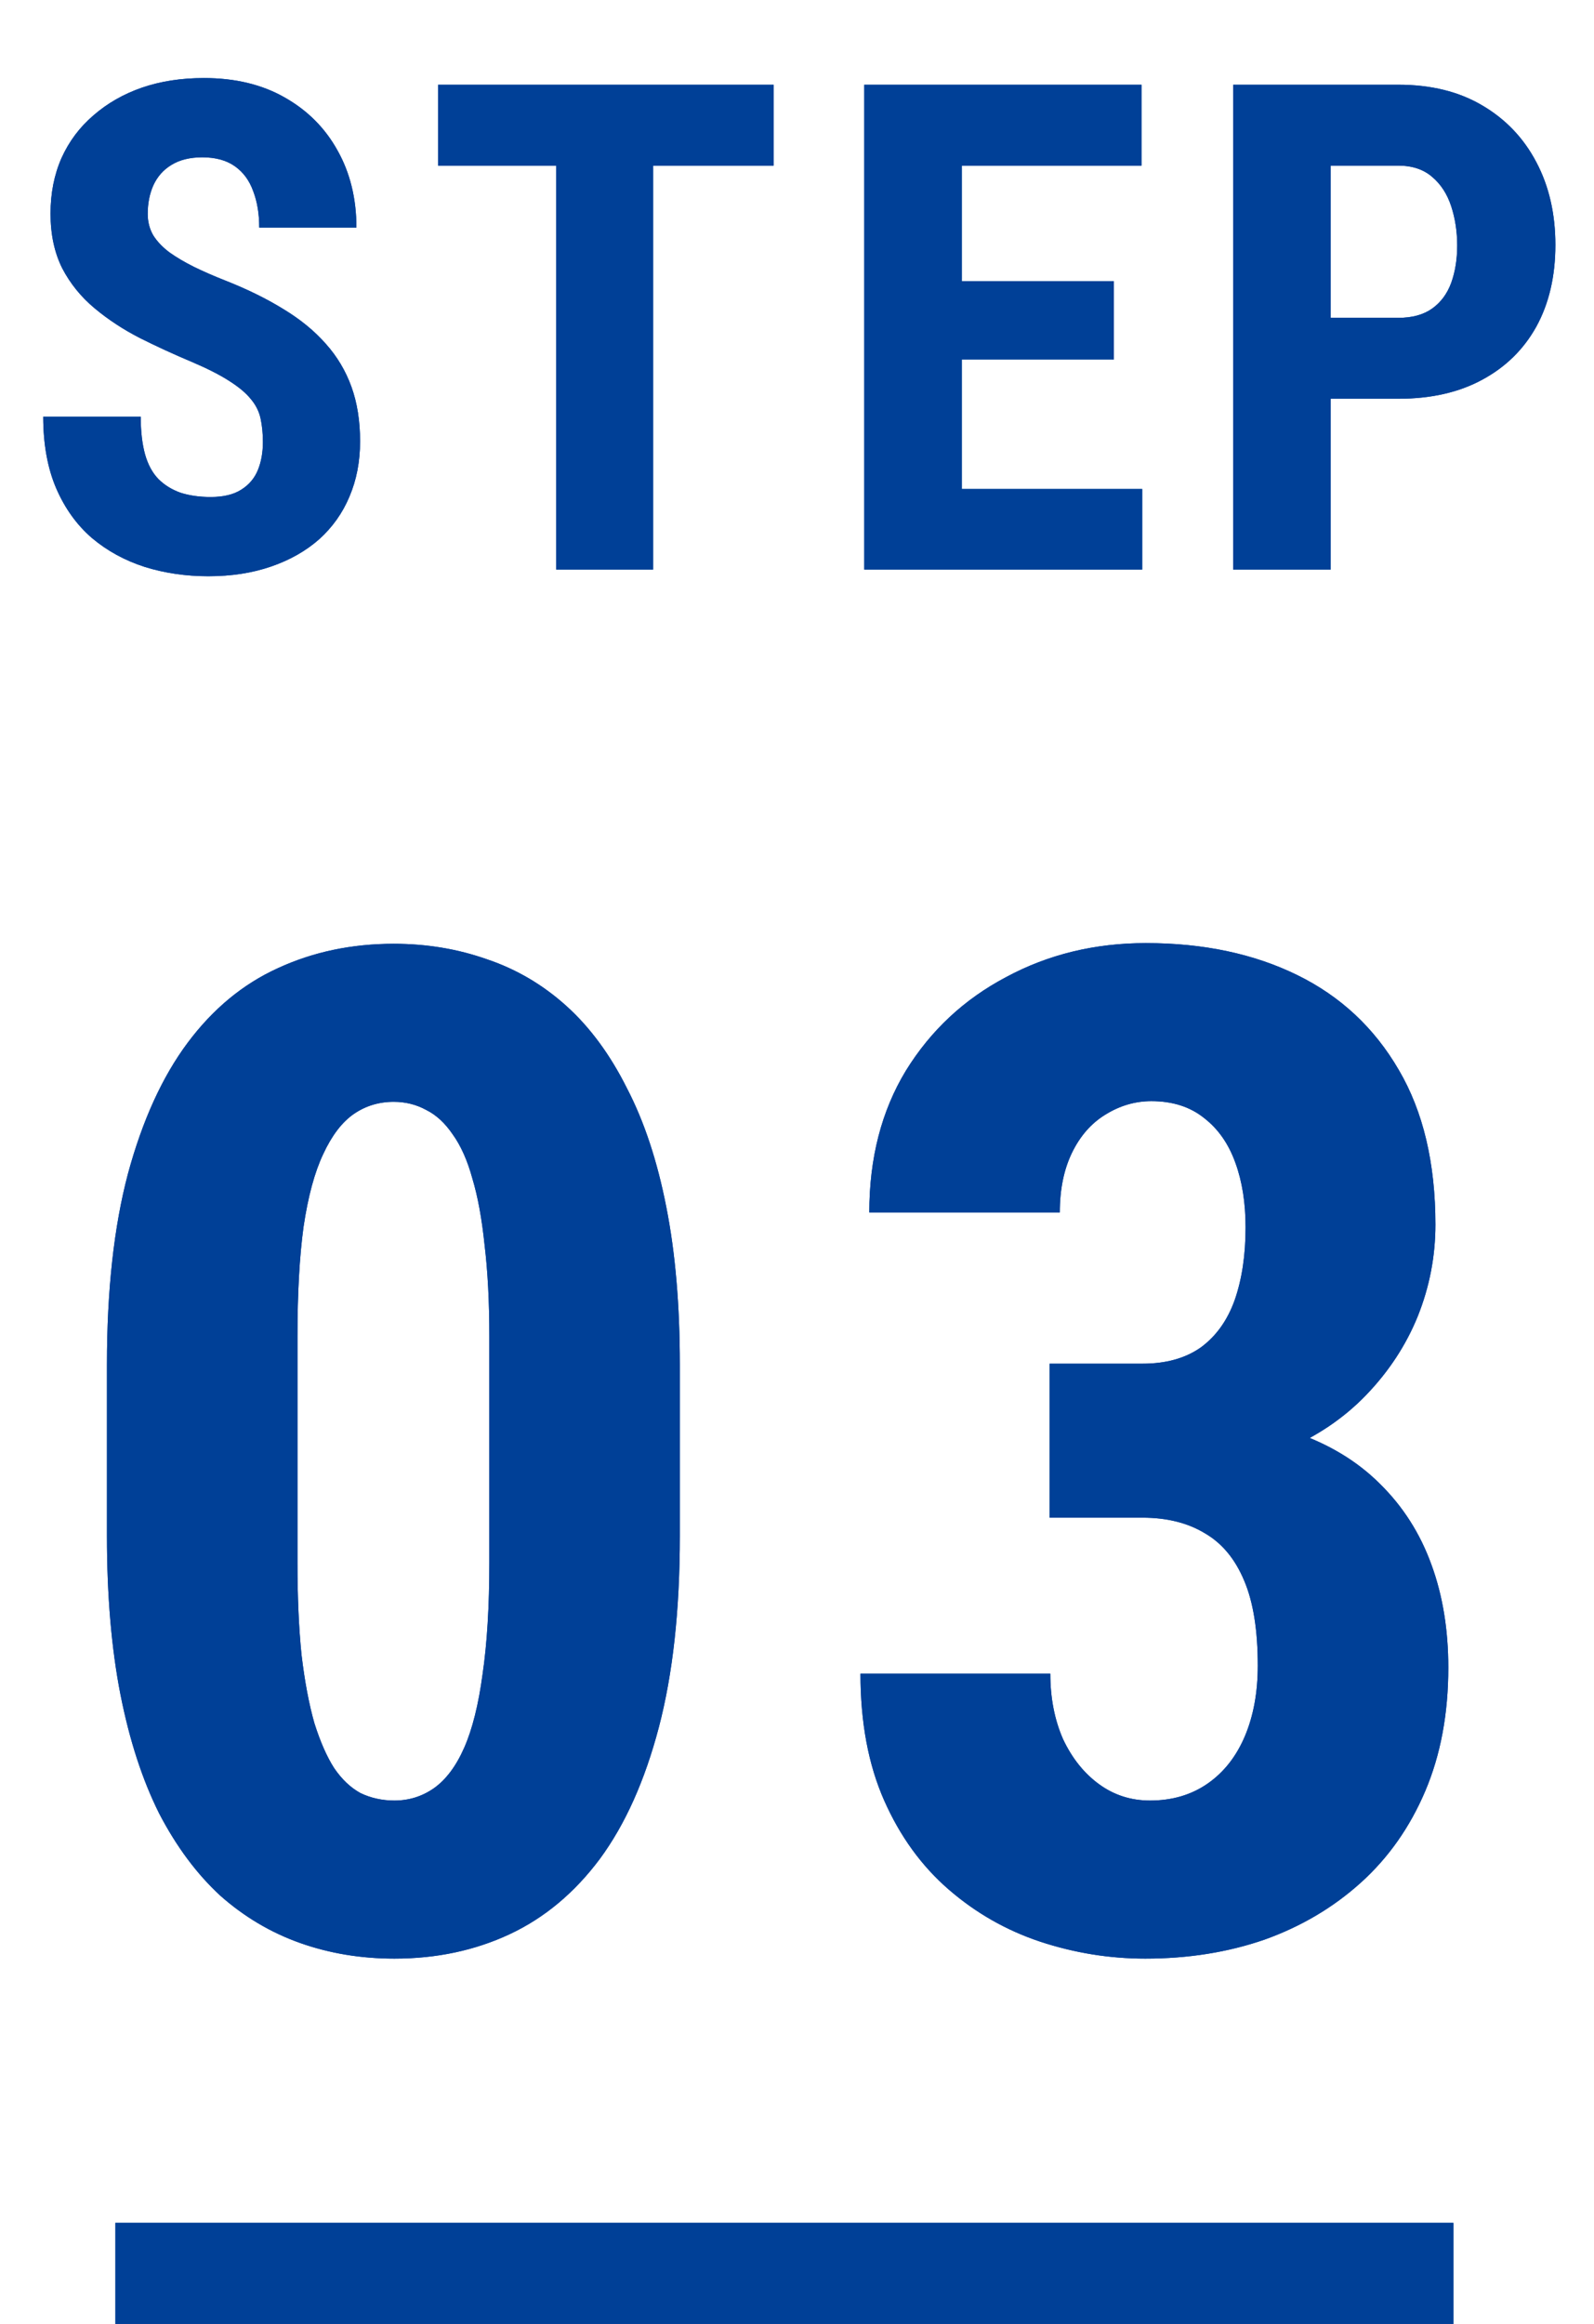 <svg width="70" height="102" viewBox="0 0 70 102" fill="none" xmlns="http://www.w3.org/2000/svg">
<path d="M11.545 19.402C11.545 19.022 11.51 18.676 11.442 18.364C11.374 18.052 11.228 17.765 11.004 17.502C10.789 17.239 10.473 16.976 10.054 16.712C9.644 16.449 9.108 16.177 8.446 15.894C7.657 15.563 6.892 15.212 6.151 14.841C5.41 14.461 4.743 14.023 4.149 13.526C3.554 13.029 3.082 12.444 2.731 11.772C2.39 11.09 2.219 10.291 2.219 9.375C2.219 8.478 2.38 7.665 2.702 6.934C3.033 6.203 3.501 5.579 4.105 5.063C4.709 4.537 5.415 4.132 6.224 3.85C7.043 3.567 7.954 3.426 8.957 3.426C10.322 3.426 11.501 3.708 12.495 4.274C13.498 4.839 14.273 5.614 14.819 6.598C15.374 7.582 15.652 8.712 15.652 9.989H11.384C11.384 9.385 11.296 8.854 11.121 8.396C10.955 7.928 10.687 7.562 10.317 7.299C9.946 7.036 9.469 6.905 8.884 6.905C8.339 6.905 7.886 7.017 7.525 7.241C7.174 7.455 6.911 7.752 6.736 8.132C6.57 8.503 6.487 8.922 6.487 9.389C6.487 9.74 6.57 10.057 6.736 10.34C6.911 10.612 7.15 10.861 7.452 11.085C7.754 11.299 8.11 11.509 8.519 11.713C8.938 11.918 9.396 12.118 9.893 12.313C10.858 12.693 11.71 13.112 12.451 13.57C13.191 14.018 13.81 14.525 14.307 15.09C14.804 15.645 15.179 16.274 15.433 16.976C15.686 17.677 15.813 18.476 15.813 19.373C15.813 20.259 15.657 21.068 15.345 21.799C15.043 22.52 14.599 23.144 14.015 23.67C13.43 24.186 12.724 24.586 11.895 24.869C11.077 25.151 10.161 25.292 9.147 25.292C8.163 25.292 7.233 25.156 6.356 24.883C5.479 24.601 4.704 24.177 4.032 23.611C3.369 23.037 2.848 22.311 2.468 21.434C2.088 20.547 1.898 19.499 1.898 18.291H6.18C6.18 18.934 6.244 19.485 6.37 19.943C6.497 20.391 6.692 20.751 6.955 21.024C7.218 21.287 7.54 21.487 7.92 21.624C8.309 21.75 8.753 21.814 9.25 21.814C9.815 21.814 10.263 21.706 10.595 21.492C10.935 21.278 11.179 20.99 11.325 20.63C11.472 20.269 11.545 19.86 11.545 19.402ZM28.681 3.718V25H24.428V3.718H28.681ZM33.972 3.718V7.27H19.239V3.718H33.972ZM50.159 21.463V25H40.906V21.463H50.159ZM42.236 3.718V25H37.954V3.718H42.236ZM48.916 12.342V15.777H40.906V12.342H48.916ZM50.129 3.718V7.27H40.906V3.718H50.129ZM61.405 17.502H57.049V13.95H61.405C62.019 13.95 62.516 13.813 62.896 13.541C63.276 13.268 63.553 12.893 63.729 12.415C63.904 11.928 63.992 11.382 63.992 10.778C63.992 10.164 63.904 9.589 63.729 9.053C63.553 8.517 63.276 8.089 62.896 7.767C62.516 7.436 62.019 7.27 61.405 7.27H58.438V25H54.155V3.718H61.405C62.837 3.718 64.065 4.02 65.088 4.624C66.121 5.229 66.915 6.062 67.471 7.124C68.026 8.176 68.304 9.385 68.304 10.749C68.304 12.123 68.026 13.316 67.471 14.33C66.915 15.334 66.121 16.113 65.088 16.669C64.065 17.224 62.837 17.502 61.405 17.502Z" fill="#004097"/>
<path d="M29.855 59.884V67.417C29.855 70.672 29.548 73.471 28.933 75.814C28.317 78.156 27.454 80.081 26.342 81.59C25.23 83.079 23.91 84.18 22.382 84.895C20.854 85.609 19.166 85.967 17.32 85.967C15.851 85.967 14.472 85.738 13.182 85.282C11.892 84.825 10.72 84.13 9.668 83.198C8.636 82.245 7.743 81.044 6.989 79.595C6.254 78.126 5.688 76.389 5.291 74.384C4.894 72.36 4.696 70.037 4.696 67.417V59.884C4.696 56.629 5.004 53.84 5.619 51.517C6.254 49.175 7.128 47.26 8.239 45.771C9.351 44.282 10.671 43.191 12.199 42.496C13.747 41.781 15.445 41.424 17.291 41.424C18.74 41.424 20.109 41.652 21.399 42.109C22.69 42.545 23.851 43.23 24.883 44.163C25.915 45.096 26.799 46.297 27.533 47.766C28.287 49.215 28.863 50.952 29.26 52.976C29.657 54.981 29.855 57.284 29.855 59.884ZM21.489 68.578V58.663C21.489 57.135 21.419 55.795 21.28 54.644C21.161 53.492 20.983 52.52 20.744 51.726C20.526 50.932 20.238 50.287 19.881 49.791C19.544 49.294 19.157 48.937 18.72 48.719C18.283 48.48 17.807 48.361 17.291 48.361C16.636 48.361 16.05 48.54 15.534 48.897C15.018 49.255 14.571 49.84 14.194 50.654C13.817 51.448 13.529 52.51 13.331 53.84C13.152 55.15 13.063 56.758 13.063 58.663V68.578C13.063 70.107 13.122 71.457 13.241 72.628C13.38 73.799 13.569 74.801 13.807 75.635C14.065 76.449 14.353 77.104 14.671 77.6C15.008 78.096 15.395 78.463 15.832 78.702C16.288 78.92 16.784 79.029 17.32 79.029C17.956 79.029 18.531 78.85 19.047 78.493C19.583 78.116 20.03 77.52 20.387 76.707C20.744 75.893 21.012 74.821 21.191 73.491C21.39 72.141 21.489 70.504 21.489 68.578ZM46.094 59.854H50.174C51.206 59.854 52.059 59.616 52.734 59.14C53.409 58.644 53.905 57.949 54.223 57.056C54.541 56.142 54.699 55.081 54.699 53.87C54.699 52.798 54.55 51.855 54.253 51.041C53.955 50.207 53.498 49.552 52.883 49.076C52.268 48.58 51.494 48.332 50.561 48.332C49.846 48.332 49.171 48.53 48.536 48.927C47.921 49.304 47.434 49.86 47.077 50.594C46.72 51.329 46.541 52.202 46.541 53.215H38.175C38.175 50.833 38.71 48.758 39.782 46.992C40.874 45.225 42.343 43.855 44.189 42.883C46.035 41.89 48.08 41.394 50.322 41.394C52.843 41.394 55.057 41.861 56.962 42.794C58.868 43.726 60.356 45.116 61.428 46.962C62.5 48.788 63.036 51.051 63.036 53.751C63.036 55.14 62.778 56.48 62.262 57.77C61.746 59.041 60.992 60.192 59.999 61.224C59.007 62.256 57.796 63.07 56.367 63.666C54.938 64.261 53.32 64.559 51.514 64.559H46.094V59.854ZM46.094 66.613V62.058H51.514C53.558 62.058 55.334 62.326 56.843 62.861C58.352 63.378 59.602 64.132 60.595 65.124C61.607 66.117 62.361 67.298 62.858 68.668C63.354 70.017 63.602 71.526 63.602 73.193C63.602 75.218 63.264 77.024 62.59 78.612C61.915 80.2 60.972 81.54 59.761 82.632C58.55 83.724 57.141 84.557 55.533 85.133C53.925 85.689 52.178 85.967 50.293 85.967C48.725 85.967 47.186 85.719 45.678 85.222C44.189 84.726 42.849 83.962 41.658 82.93C40.467 81.897 39.524 80.597 38.83 79.029C38.135 77.461 37.787 75.605 37.787 73.461H46.124C46.124 74.533 46.313 75.496 46.69 76.349C47.087 77.183 47.613 77.838 48.268 78.314C48.923 78.791 49.667 79.029 50.501 79.029C51.474 79.029 52.317 78.781 53.032 78.285C53.747 77.788 54.292 77.094 54.67 76.201C55.047 75.307 55.235 74.275 55.235 73.104C55.235 71.556 55.037 70.315 54.64 69.382C54.243 68.429 53.667 67.735 52.913 67.298C52.159 66.841 51.245 66.613 50.174 66.613H46.094Z" fill="#004097"/>
<line x1="5.064" y1="99.783" x2="63.825" y2="99.783" stroke="#004097" stroke-width="4.435"/>
<path d="M11.545 19.402C11.545 19.022 11.51 18.676 11.442 18.364C11.374 18.052 11.228 17.765 11.004 17.502C10.789 17.239 10.473 16.976 10.054 16.712C9.644 16.449 9.108 16.177 8.446 15.894C7.657 15.563 6.892 15.212 6.151 14.841C5.41 14.461 4.743 14.023 4.149 13.526C3.554 13.029 3.082 12.444 2.731 11.772C2.39 11.09 2.219 10.291 2.219 9.375C2.219 8.478 2.38 7.665 2.702 6.934C3.033 6.203 3.501 5.579 4.105 5.063C4.709 4.537 5.415 4.132 6.224 3.85C7.043 3.567 7.954 3.426 8.957 3.426C10.322 3.426 11.501 3.708 12.495 4.274C13.498 4.839 14.273 5.614 14.819 6.598C15.374 7.582 15.652 8.712 15.652 9.989H11.384C11.384 9.385 11.296 8.854 11.121 8.396C10.955 7.928 10.687 7.562 10.317 7.299C9.946 7.036 9.469 6.905 8.884 6.905C8.339 6.905 7.886 7.017 7.525 7.241C7.174 7.455 6.911 7.752 6.736 8.132C6.57 8.503 6.487 8.922 6.487 9.389C6.487 9.74 6.57 10.057 6.736 10.34C6.911 10.612 7.15 10.861 7.452 11.085C7.754 11.299 8.11 11.509 8.519 11.713C8.938 11.918 9.396 12.118 9.893 12.313C10.858 12.693 11.71 13.112 12.451 13.57C13.191 14.018 13.81 14.525 14.307 15.09C14.804 15.645 15.179 16.274 15.433 16.976C15.686 17.677 15.813 18.476 15.813 19.373C15.813 20.259 15.657 21.068 15.345 21.799C15.043 22.52 14.599 23.144 14.015 23.67C13.43 24.186 12.724 24.586 11.895 24.869C11.077 25.151 10.161 25.292 9.147 25.292C8.163 25.292 7.233 25.156 6.356 24.883C5.479 24.601 4.704 24.177 4.032 23.611C3.369 23.037 2.848 22.311 2.468 21.434C2.088 20.547 1.898 19.499 1.898 18.291H6.18C6.18 18.934 6.244 19.485 6.37 19.943C6.497 20.391 6.692 20.751 6.955 21.024C7.218 21.287 7.54 21.487 7.92 21.624C8.309 21.75 8.753 21.814 9.25 21.814C9.815 21.814 10.263 21.706 10.595 21.492C10.935 21.278 11.179 20.99 11.325 20.63C11.472 20.269 11.545 19.86 11.545 19.402ZM28.681 3.718V25H24.428V3.718H28.681ZM33.972 3.718V7.27H19.239V3.718H33.972ZM50.159 21.463V25H40.906V21.463H50.159ZM42.236 3.718V25H37.954V3.718H42.236ZM48.916 12.342V15.777H40.906V12.342H48.916ZM50.129 3.718V7.27H40.906V3.718H50.129ZM61.405 17.502H57.049V13.95H61.405C62.019 13.95 62.516 13.813 62.896 13.541C63.276 13.268 63.553 12.893 63.729 12.415C63.904 11.928 63.992 11.382 63.992 10.778C63.992 10.164 63.904 9.589 63.729 9.053C63.553 8.517 63.276 8.089 62.896 7.767C62.516 7.436 62.019 7.27 61.405 7.27H58.438V25H54.155V3.718H61.405C62.837 3.718 64.065 4.02 65.088 4.624C66.121 5.229 66.915 6.062 67.471 7.124C68.026 8.176 68.304 9.385 68.304 10.749C68.304 12.123 68.026 13.316 67.471 14.33C66.915 15.334 66.121 16.113 65.088 16.669C64.065 17.224 62.837 17.502 61.405 17.502Z" fill="#004097"/>
<path d="M29.855 59.884V67.417C29.855 70.672 29.548 73.471 28.933 75.814C28.317 78.156 27.454 80.081 26.342 81.59C25.23 83.079 23.91 84.18 22.382 84.895C20.854 85.609 19.166 85.967 17.32 85.967C15.851 85.967 14.472 85.738 13.182 85.282C11.892 84.825 10.72 84.13 9.668 83.198C8.636 82.245 7.743 81.044 6.989 79.595C6.254 78.126 5.688 76.389 5.291 74.384C4.894 72.36 4.696 70.037 4.696 67.417V59.884C4.696 56.629 5.004 53.84 5.619 51.517C6.254 49.175 7.128 47.26 8.239 45.771C9.351 44.282 10.671 43.191 12.199 42.496C13.747 41.781 15.445 41.424 17.291 41.424C18.74 41.424 20.109 41.652 21.399 42.109C22.69 42.545 23.851 43.23 24.883 44.163C25.915 45.096 26.799 46.297 27.533 47.766C28.287 49.215 28.863 50.952 29.26 52.976C29.657 54.981 29.855 57.284 29.855 59.884ZM21.489 68.578V58.663C21.489 57.135 21.419 55.795 21.28 54.644C21.161 53.492 20.983 52.52 20.744 51.726C20.526 50.932 20.238 50.287 19.881 49.791C19.544 49.294 19.157 48.937 18.72 48.719C18.283 48.48 17.807 48.361 17.291 48.361C16.636 48.361 16.05 48.54 15.534 48.897C15.018 49.255 14.571 49.84 14.194 50.654C13.817 51.448 13.529 52.51 13.331 53.84C13.152 55.15 13.063 56.758 13.063 58.663V68.578C13.063 70.107 13.122 71.457 13.241 72.628C13.38 73.799 13.569 74.801 13.807 75.635C14.065 76.449 14.353 77.104 14.671 77.6C15.008 78.096 15.395 78.463 15.832 78.702C16.288 78.92 16.784 79.029 17.32 79.029C17.956 79.029 18.531 78.85 19.047 78.493C19.583 78.116 20.03 77.52 20.387 76.707C20.744 75.893 21.012 74.821 21.191 73.491C21.39 72.141 21.489 70.504 21.489 68.578ZM46.094 59.854H50.174C51.206 59.854 52.059 59.616 52.734 59.14C53.409 58.644 53.905 57.949 54.223 57.056C54.541 56.142 54.699 55.081 54.699 53.87C54.699 52.798 54.55 51.855 54.253 51.041C53.955 50.207 53.498 49.552 52.883 49.076C52.268 48.58 51.494 48.332 50.561 48.332C49.846 48.332 49.171 48.53 48.536 48.927C47.921 49.304 47.434 49.86 47.077 50.594C46.72 51.329 46.541 52.202 46.541 53.215H38.175C38.175 50.833 38.71 48.758 39.782 46.992C40.874 45.225 42.343 43.855 44.189 42.883C46.035 41.89 48.08 41.394 50.322 41.394C52.843 41.394 55.057 41.861 56.962 42.794C58.868 43.726 60.356 45.116 61.428 46.962C62.5 48.788 63.036 51.051 63.036 53.751C63.036 55.14 62.778 56.48 62.262 57.77C61.746 59.041 60.992 60.192 59.999 61.224C59.007 62.256 57.796 63.07 56.367 63.666C54.938 64.261 53.32 64.559 51.514 64.559H46.094V59.854ZM46.094 66.613V62.058H51.514C53.558 62.058 55.334 62.326 56.843 62.861C58.352 63.378 59.602 64.132 60.595 65.124C61.607 66.117 62.361 67.298 62.858 68.668C63.354 70.017 63.602 71.526 63.602 73.193C63.602 75.218 63.264 77.024 62.59 78.612C61.915 80.2 60.972 81.54 59.761 82.632C58.55 83.724 57.141 84.557 55.533 85.133C53.925 85.689 52.178 85.967 50.293 85.967C48.725 85.967 47.186 85.719 45.678 85.222C44.189 84.726 42.849 83.962 41.658 82.93C40.467 81.897 39.524 80.597 38.83 79.029C38.135 77.461 37.787 75.605 37.787 73.461H46.124C46.124 74.533 46.313 75.496 46.69 76.349C47.087 77.183 47.613 77.838 48.268 78.314C48.923 78.791 49.667 79.029 50.501 79.029C51.474 79.029 52.317 78.781 53.032 78.285C53.747 77.788 54.292 77.094 54.67 76.201C55.047 75.307 55.235 74.275 55.235 73.104C55.235 71.556 55.037 70.315 54.64 69.382C54.243 68.429 53.667 67.735 52.913 67.298C52.159 66.841 51.245 66.613 50.174 66.613H46.094Z" fill="#004097"/>
<line x1="5.064" y1="99.783" x2="63.825" y2="99.783" stroke="#004097" stroke-width="4.435"/>
</svg>

